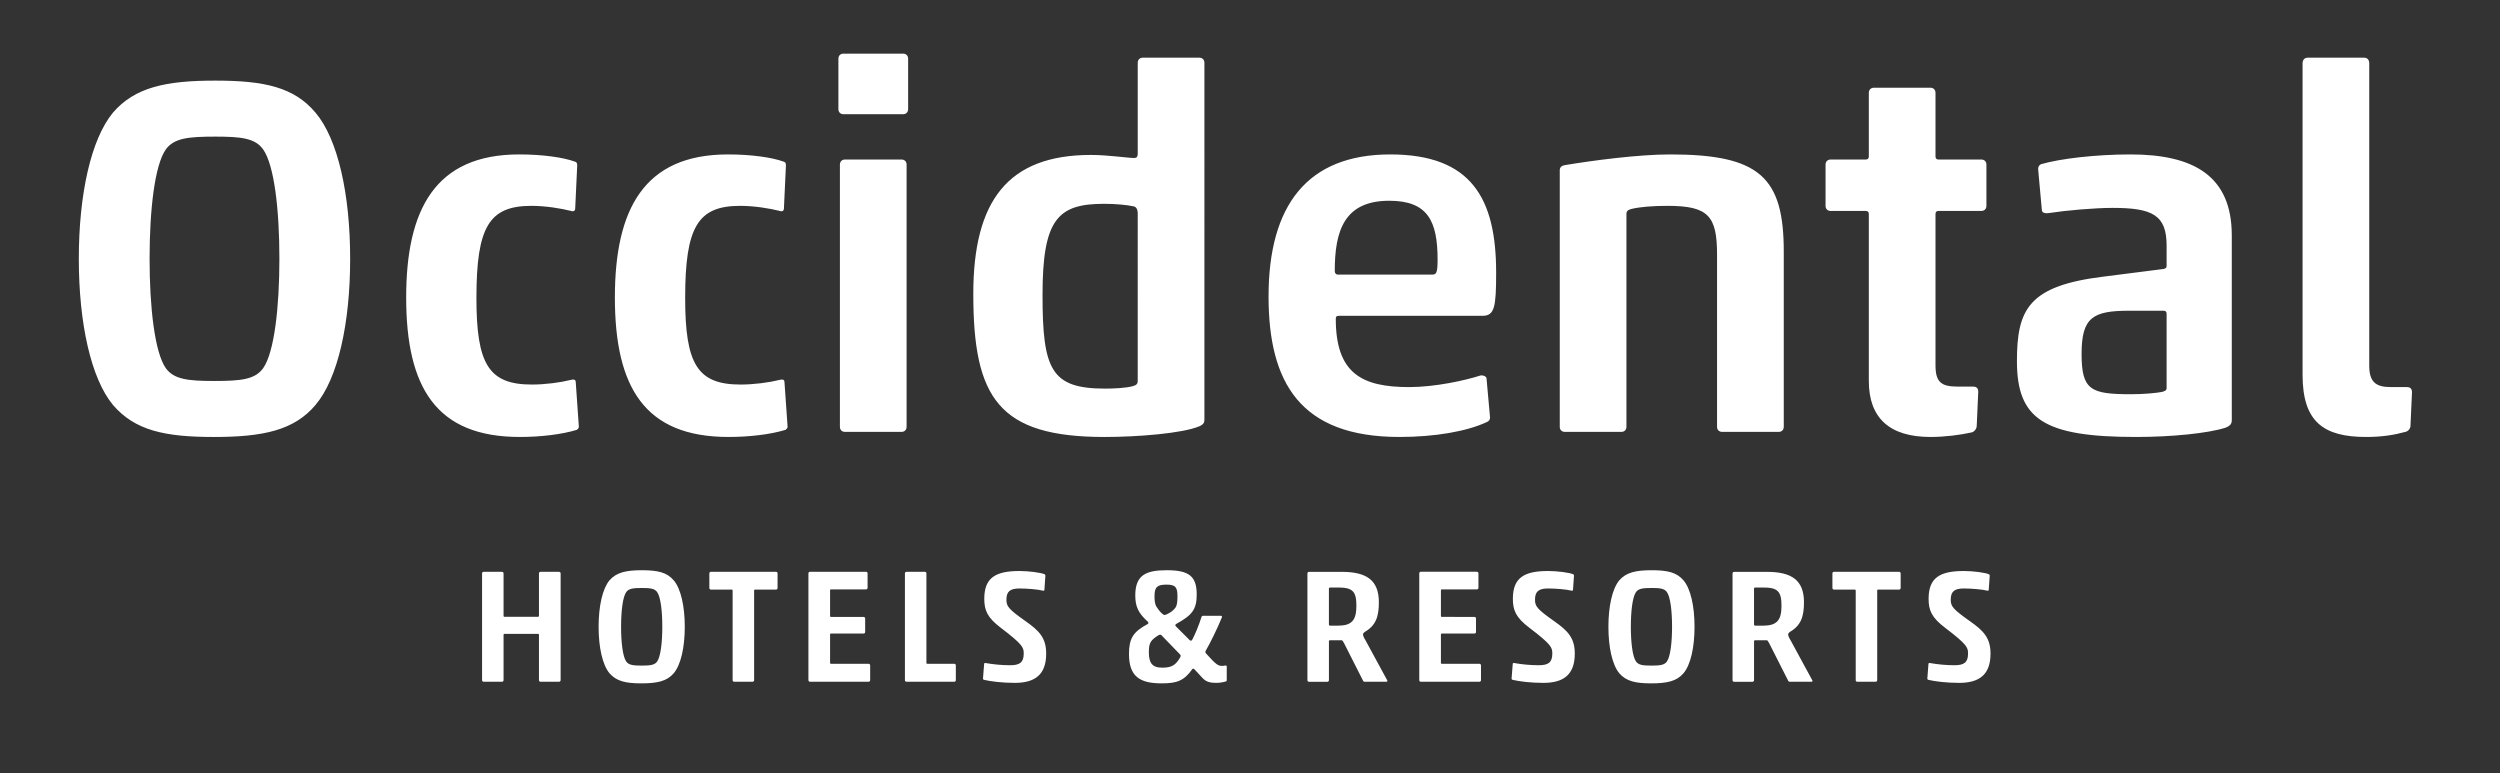 <?xml version="1.0" encoding="utf-8"?>
<!-- Generator: Adobe Illustrator 15.0.0, SVG Export Plug-In . SVG Version: 6.00 Build 0)  -->
<!DOCTYPE svg PUBLIC "-//W3C//DTD SVG 1.1//EN" "http://www.w3.org/Graphics/SVG/1.1/DTD/svg11.dtd">
<svg version="1.1" id="Vrstva_1" xmlns="http://www.w3.org/2000/svg" xmlns:xlink="http://www.w3.org/1999/xlink" x="0px" y="0px"
	 width="159.459px" height="49.324px" viewBox="0 0 159.459 49.324" enable-background="new 0 0 159.459 49.324"
	 xml:space="preserve">
<rect x="0" y="0" width="159.459" height="49.324" fill="#333333" stroke="none"/>
<path fill="#FFFFFF" d="M153.423,27.547c0.162-0.032,0.326-0.194,0.326-0.389l0.097-2.144c0-0.26-0.162-0.325-0.324-0.325h-1.04
	c-0.941,0-1.363-0.325-1.363-1.364V4.038c0-0.228-0.13-0.358-0.324-0.358h-3.605c-0.193,0-0.324,0.13-0.324,0.358v19.873
	c0,3.02,1.364,3.96,4.059,3.96C151.93,27.872,152.71,27.743,153.423,27.547 M138.194,24.755c0,0.097-0.033,0.162-0.229,0.227
	c-0.422,0.098-1.297,0.163-2.045,0.163c-2.565,0-3.149-0.26-3.149-2.566c0-2.338,0.714-2.76,3.052-2.76h2.176
	c0.131,0,0.195,0.065,0.195,0.195V24.755z M134.753,13.26c2.533,0,3.441,0.454,3.441,2.403v1.299c0,0.13-0.064,0.162-0.195,0.194
	l-3.832,0.488c-4.772,0.584-5.52,2.078-5.52,5.39c0,3.734,1.753,4.837,7.598,4.837c2.241,0,4.547-0.227,5.684-0.584
	c0.357-0.129,0.422-0.291,0.422-0.486V15.013c0-3.799-2.436-5.163-6.462-5.163c-2.175,0-4.448,0.26-5.683,0.617
	c-0.194,0.065-0.228,0.26-0.194,0.455l0.227,2.5c0.032,0.195,0.292,0.195,0.487,0.162C131.765,13.422,133.583,13.26,134.753,13.26
	 M125.757,27.581c0.162-0.033,0.326-0.228,0.326-0.422l0.097-2.177c0-0.259-0.162-0.324-0.325-0.324h-1.006
	c-1.039,0-1.396-0.293-1.396-1.364v-9.645c0-0.129,0.064-0.194,0.194-0.194h2.728c0.195,0,0.326-0.13,0.326-0.325V10.5
	c0-0.195-0.131-0.325-0.326-0.325h-2.728c-0.13,0-0.194-0.065-0.194-0.195V5.921c0-0.195-0.13-0.325-0.324-0.325h-3.605
	c-0.193,0-0.324,0.13-0.324,0.325V9.98c0,0.13-0.064,0.195-0.195,0.195h-2.24c-0.195,0-0.325,0.13-0.325,0.325v2.63
	c0,0.195,0.13,0.325,0.325,0.325h2.24c0.131,0,0.195,0.065,0.195,0.194V24.3c0,2.37,1.331,3.571,3.93,3.571
	C124.036,27.872,125.044,27.743,125.757,27.581 M113.45,27.547c0.195,0,0.325-0.129,0.325-0.324V16.052
	c0-4.741-1.526-6.202-7.241-6.202c-2.046,0-4.969,0.39-6.722,0.682c-0.194,0.033-0.325,0.13-0.325,0.325v16.366
	c0,0.195,0.131,0.324,0.325,0.324h3.604c0.194,0,0.324-0.129,0.324-0.324V13.649c0-0.194,0.098-0.259,0.325-0.324
	c0.552-0.13,1.331-0.195,2.306-0.195c2.598,0,3.149,0.649,3.149,3.117v10.976c0,0.195,0.13,0.324,0.325,0.324H113.45z
	 M94.813,26.931c0.162-0.065,0.228-0.163,0.228-0.293l-0.228-2.532c-0.065-0.13-0.194-0.163-0.358-0.163
	c-1.006,0.325-2.922,0.747-4.578,0.747c-3.02,0-4.676-0.877-4.676-4.351c0-0.13,0.032-0.195,0.195-0.195h9.157
	c0.778,0,0.876-0.552,0.876-2.76c0-4.709-1.559-7.534-6.754-7.534c-5.293,0-7.762,3.247-7.762,9.06c0,5.488,2.015,8.961,8.346,8.961
	C91.532,27.872,93.546,27.515,94.813,26.931 M85.136,17.286c0-2.533,0.584-4.481,3.474-4.481c2.468,0,3.085,1.299,3.085,3.767
	c0,0.877-0.097,0.942-0.357,0.942h-6.006C85.2,17.514,85.136,17.416,85.136,17.286 M72.568,24.3c0,0.163-0.065,0.26-0.292,0.325
	c-0.454,0.13-1.266,0.162-1.786,0.162c-3.442,0-3.994-1.201-3.994-5.974c0-4.839,0.974-5.813,3.929-5.813
	c0.715,0,1.429,0.065,1.884,0.162c0.194,0.033,0.259,0.26,0.259,0.422V24.3z M70.458,27.872c2.078,0,4.968-0.227,6.04-0.682
	c0.292-0.129,0.324-0.259,0.324-0.422V4.005c0-0.195-0.13-0.325-0.324-0.325h-3.605c-0.195,0-0.325,0.13-0.325,0.325v5.78
	c0,0.163-0.032,0.292-0.227,0.292c-0.422,0-1.656-0.194-2.76-0.194c-5.293,0-7.501,2.922-7.501,8.865
	C62.081,25.404,63.704,27.872,70.458,27.872 M57.6,7.285c0.195,0,0.324-0.13,0.324-0.325V3.745c0-0.194-0.129-0.324-0.324-0.324
	h-3.8c-0.194,0-0.324,0.13-0.324,0.324V6.96c0,0.195,0.13,0.325,0.324,0.325H57.6z M57.501,27.547c0.195,0,0.325-0.129,0.325-0.324
	V10.5c0-0.195-0.13-0.325-0.325-0.325h-3.604c-0.195,0-0.325,0.13-0.325,0.325v16.723c0,0.195,0.13,0.324,0.325,0.324H57.501z
	 M50.099,27.418c0.097-0.065,0.162-0.131,0.13-0.293l-0.195-2.792c-0.033-0.163-0.195-0.13-0.325-0.098
	c-0.649,0.163-1.624,0.293-2.468,0.293c-2.76,0-3.539-1.299-3.539-5.521c0-4.546,0.811-5.877,3.507-5.877
	c0.909,0,1.883,0.162,2.533,0.325C49.903,13.52,50,13.422,50,13.325l0.13-2.793c0-0.162-0.065-0.195-0.162-0.227
	c-0.715-0.26-2.013-0.455-3.54-0.455c-5.358,0-7.209,3.507-7.209,9.125c0,5.748,1.916,8.896,7.242,8.896
	C47.792,27.872,49.156,27.709,50.099,27.418 M36.785,27.418c0.097-0.065,0.162-0.131,0.13-0.293l-0.195-2.792
	c-0.033-0.163-0.195-0.13-0.325-0.098c-0.649,0.163-1.623,0.293-2.468,0.293c-2.76,0-3.539-1.299-3.539-5.521
	c0-4.546,0.812-5.877,3.507-5.877c0.909,0,1.883,0.162,2.533,0.325c0.162,0.065,0.259-0.033,0.259-0.13l0.13-2.793
	c0-0.162-0.065-0.195-0.162-0.227c-0.714-0.26-2.013-0.455-3.539-0.455c-5.358,0-7.209,3.507-7.209,9.125
	c0,5.748,1.916,8.896,7.241,8.896C34.479,27.872,35.842,27.709,36.785,27.418 M22.334,16.507c0-4.124-0.779-7.631-2.208-9.32
	c-1.364-1.623-3.247-2.045-6.397-2.045S8.599,5.564,7.203,7.187c-1.396,1.689-2.176,5.196-2.176,9.32s0.78,7.631,2.176,9.32
	c1.396,1.623,3.28,2.045,6.43,2.045c3.149,0,5.13-0.422,6.494-2.045C21.556,24.138,22.334,20.631,22.334,16.507 M9.541,16.507
	c0-3.117,0.325-5.975,1.039-6.982c0.52-0.714,1.429-0.811,3.15-0.811c1.656,0,2.533,0.097,3.052,0.811
	c0.715,1.007,1.039,3.865,1.039,6.982c0,3.085-0.324,5.975-1.039,6.982c-0.519,0.714-1.396,0.811-3.117,0.811
	c-1.656,0-2.565-0.097-3.085-0.811C9.866,22.482,9.541,19.592,9.541,16.507"/>
<path fill="#FFFFFF" d="M126.786,37.68c0.041,0,0.063-0.031,0.063-0.063l0.062-0.896c0-0.031-0.011-0.072-0.052-0.094
	c-0.247-0.104-1-0.206-1.588-0.206c-1.495,0-2.258,0.392-2.258,1.772c0,0.723,0.186,1.197,1.062,1.856
	c1.413,1.073,1.454,1.259,1.454,1.64c0,0.567-0.258,0.742-0.865,0.742c-0.537,0-1.072-0.052-1.589-0.144
	c-0.051,0-0.071,0.03-0.071,0.071l-0.072,0.929c0,0.041,0.031,0.071,0.093,0.082c0.401,0.093,1.123,0.187,1.938,0.187
	c1.299,0,2-0.537,2-1.867c0-1.01-0.455-1.463-1.32-2.072c-1.082-0.764-1.217-0.948-1.217-1.361c0-0.515,0.217-0.721,0.836-0.721
	C125.714,37.536,126.415,37.586,126.786,37.68 M118.363,43.38c0,0.062,0.041,0.104,0.103,0.104h1.166
	c0.062,0,0.103-0.043,0.103-0.104v-5.711c0-0.042,0.021-0.062,0.062-0.062h1.33c0.062,0,0.104-0.041,0.104-0.104v-0.928
	c0-0.063-0.042-0.104-0.104-0.104h-4.145c-0.063,0-0.104,0.041-0.104,0.104v0.928c0,0.063,0.041,0.104,0.104,0.104h1.32
	c0.041,0,0.062,0.02,0.062,0.062V43.38z M112.456,39.907h-0.506c-0.052-0.01-0.072-0.031-0.072-0.083v-2.288
	c0-0.042,0.021-0.063,0.133-0.063h0.445c0.928,0,1.174,0.237,1.174,1.166C113.63,39.555,113.341,39.907,112.456,39.907
	 M114.042,43.391c0.031,0.072,0.063,0.094,0.125,0.094h1.371c0.082,0,0.082-0.053,0.051-0.104l-1.371-2.526
	c-0.113-0.185-0.164-0.299-0.164-0.401c0-0.041,0.031-0.082,0.103-0.144c0.711-0.412,0.907-0.97,0.907-1.897
	c0-1.413-0.794-1.938-2.361-1.938h-2.093c-0.062,0-0.103,0.041-0.103,0.104v6.804c0,0.062,0.041,0.104,0.103,0.104h1.165
	c0.063,0,0.104-0.043,0.104-0.104v-2.474c0-0.053,0.03-0.072,0.082-0.072h0.723c0.061,0.01,0.082,0.041,0.164,0.196L114.042,43.391z
	 M108.083,39.979c0-1.31-0.246-2.424-0.701-2.959c-0.433-0.516-1.03-0.649-2.03-0.649s-1.63,0.134-2.072,0.649
	c-0.442,0.535-0.69,1.649-0.69,2.959c0,1.309,0.248,2.422,0.69,2.959c0.442,0.516,1.041,0.649,2.041,0.649s1.629-0.134,2.062-0.649
	C107.837,42.401,108.083,41.288,108.083,39.979 M104.021,39.979c0-0.99,0.103-1.897,0.33-2.217c0.165-0.227,0.454-0.258,1-0.258
	c0.526,0,0.804,0.031,0.969,0.258c0.228,0.319,0.33,1.227,0.33,2.217c0,0.979-0.103,1.896-0.33,2.217
	c-0.165,0.227-0.442,0.258-0.989,0.258c-0.525,0-0.814-0.031-0.979-0.258C104.124,41.875,104.021,40.958,104.021,39.979
	 M100.269,37.68c0.042,0,0.063-0.031,0.063-0.063l0.062-0.896c0-0.031-0.011-0.072-0.052-0.094c-0.248-0.104-1-0.206-1.588-0.206
	c-1.494,0-2.258,0.392-2.258,1.772c0,0.723,0.186,1.197,1.063,1.856c1.412,1.073,1.453,1.259,1.453,1.64
	c0,0.567-0.258,0.742-0.865,0.742c-0.537,0-1.073-0.052-1.588-0.144c-0.053,0-0.072,0.03-0.072,0.071l-0.073,0.929
	c0,0.041,0.031,0.071,0.093,0.082c0.402,0.093,1.125,0.187,1.939,0.187c1.299,0,2-0.537,2-1.867c0-1.01-0.454-1.463-1.32-2.072
	c-1.082-0.764-1.217-0.948-1.217-1.361c0-0.515,0.217-0.721,0.836-0.721C99.196,37.536,99.897,37.586,100.269,37.68 M90.525,43.38
	c0,0.062,0.042,0.104,0.104,0.104h3.731c0.062,0,0.103-0.043,0.103-0.104v-0.938c0-0.062-0.041-0.103-0.103-0.103H91.97
	c-0.041,0-0.063-0.021-0.063-0.062v-1.805c0-0.041,0.021-0.062,0.063-0.062h2.072c0.062,0,0.103-0.041,0.103-0.103v-0.856
	c0-0.062-0.041-0.103-0.103-0.103H91.97c-0.041,0-0.063-0.021-0.063-0.063v-1.629c0-0.041,0.021-0.063,0.063-0.063h2.227
	c0.063,0,0.104-0.041,0.104-0.103v-0.917c0-0.063-0.041-0.104-0.104-0.104H90.63c-0.063,0-0.104,0.041-0.104,0.104V43.38z
	 M85.339,39.907h-0.504c-0.052-0.01-0.072-0.031-0.072-0.083v-2.288c0-0.042,0.021-0.063,0.134-0.063h0.442
	c0.929,0,1.177,0.237,1.177,1.166C86.516,39.555,86.227,39.907,85.339,39.907 M86.927,43.391c0.031,0.072,0.063,0.094,0.125,0.094
	h1.371c0.082,0,0.082-0.053,0.052-0.104l-1.371-2.526c-0.114-0.185-0.165-0.299-0.165-0.401c0-0.041,0.029-0.082,0.104-0.144
	c0.711-0.412,0.906-0.97,0.906-1.897c0-1.413-0.794-1.938-2.361-1.938h-2.093c-0.062,0-0.103,0.041-0.103,0.104v6.804
	c0,0.062,0.041,0.104,0.103,0.104h1.165c0.063,0,0.104-0.043,0.104-0.104v-2.474c0-0.053,0.031-0.072,0.082-0.072h0.722
	c0.062,0.01,0.083,0.041,0.165,0.196L86.927,43.391z M77.566,43.557c0.144,0,0.392-0.021,0.629-0.094
	c0.031-0.01,0.051-0.031,0.051-0.093v-0.876c-0.01-0.053-0.072-0.053-0.113-0.041c-0.052,0.01-0.103,0.02-0.196,0.02
	c-0.248,0-0.382-0.093-1.021-0.804c-0.02-0.021-0.031-0.052-0.031-0.071c0-0.021,0-0.053,0.021-0.094
	c0.268-0.443,0.794-1.536,1.021-2.104c0.02-0.062,0.031-0.123-0.042-0.123h-1.123c-0.073,0-0.114,0.01-0.134,0.103
	c-0.176,0.548-0.423,1.134-0.578,1.413c-0.031,0.061-0.051,0.072-0.082,0.072c-0.021,0-0.062-0.012-0.083-0.031L75,39.948
	c-0.021-0.02-0.031-0.041-0.031-0.072s0.02-0.063,0.041-0.072c1.031-0.566,1.32-0.928,1.32-1.887c0-1.175-0.506-1.546-1.908-1.546
	c-1.32,0-2.01,0.299-2.01,1.608c0,0.722,0.206,1.133,0.783,1.66c0.011,0.01,0.052,0.03,0.052,0.092c0,0.052-0.041,0.072-0.062,0.082
	c-0.907,0.485-1.175,0.918-1.175,1.897c0,1.433,0.68,1.877,2.082,1.877c0.959,0,1.423-0.155,1.949-0.897
	c0.041-0.062,0.103-0.041,0.134-0.01l0.536,0.577C76.927,43.485,77.185,43.557,77.566,43.557 M75.103,38.041
	c0,0.33-0.031,0.577-0.124,0.711c-0.206,0.289-0.598,0.474-0.701,0.474c-0.093,0-0.32-0.216-0.505-0.515
	c-0.114-0.165-0.134-0.423-0.134-0.69c0-0.588,0.185-0.732,0.773-0.732C75,37.288,75.103,37.483,75.103,38.041 M75.309,41.834
	c0,0.041-0.031,0.094-0.062,0.145c-0.268,0.443-0.516,0.608-1.114,0.608c-0.649,0-0.855-0.31-0.855-0.989
	c0-0.599,0.113-0.764,0.618-1.084c0.031-0.02,0.073-0.031,0.103-0.031c0.042,0,0.073,0.021,0.093,0.043l1.155,1.195
	C75.287,41.762,75.309,41.793,75.309,41.834 M66.555,37.68c0.041,0,0.062-0.031,0.062-0.063l0.061-0.896
	c0-0.031-0.01-0.072-0.051-0.094c-0.248-0.104-1-0.206-1.588-0.206c-1.495,0-2.258,0.392-2.258,1.772
	c0,0.723,0.186,1.197,1.062,1.856c1.413,1.073,1.454,1.259,1.454,1.64c0,0.567-0.258,0.742-0.866,0.742
	c-0.536,0-1.072-0.052-1.588-0.144c-0.051,0-0.072,0.03-0.072,0.071l-0.072,0.929c0,0.041,0.031,0.071,0.093,0.082
	c0.402,0.093,1.123,0.187,1.938,0.187c1.299,0,2-0.537,2-1.867c0-1.01-0.454-1.463-1.32-2.072c-1.082-0.764-1.216-0.948-1.216-1.361
	c0-0.515,0.216-0.721,0.835-0.721C65.482,37.536,66.185,37.586,66.555,37.68 M57.719,43.38c0,0.062,0.041,0.104,0.103,0.104h3.042
	c0.061,0,0.103-0.043,0.103-0.104v-0.938c0-0.062-0.042-0.103-0.103-0.103h-1.712c-0.041,0-0.062-0.021-0.062-0.062v-5.701
	c0-0.063-0.041-0.104-0.103-0.104h-1.165c-0.062,0-0.103,0.041-0.103,0.104V43.38z M51.564,43.38c0,0.062,0.041,0.104,0.103,0.104
	h3.732c0.062,0,0.103-0.043,0.103-0.104v-0.938c0-0.062-0.041-0.103-0.103-0.103h-2.392c-0.041,0-0.062-0.021-0.062-0.062v-1.805
	c0-0.041,0.021-0.062,0.062-0.062h2.073c0.061,0,0.103-0.041,0.103-0.103v-0.856c0-0.062-0.042-0.103-0.103-0.103h-2.073
	c-0.041,0-0.062-0.021-0.062-0.063v-1.629c0-0.041,0.021-0.063,0.062-0.063h2.227c0.062,0,0.103-0.041,0.103-0.103v-0.917
	c0-0.063-0.041-0.104-0.103-0.104h-3.567c-0.062,0-0.103,0.041-0.103,0.104V43.38z M46.729,43.38c0,0.062,0.042,0.104,0.104,0.104
	h1.165c0.061,0,0.103-0.043,0.103-0.104v-5.711c0-0.042,0.02-0.062,0.062-0.062h1.33c0.061,0,0.103-0.041,0.103-0.104v-0.928
	c0-0.063-0.042-0.104-0.103-0.104h-4.145c-0.062,0-0.103,0.041-0.103,0.104v0.928c0,0.063,0.041,0.104,0.103,0.104h1.32
	c0.041,0,0.061,0.02,0.061,0.062V43.38z M43.677,39.979c0-1.31-0.248-2.424-0.701-2.959c-0.433-0.516-1.031-0.649-2.031-0.649
	c-1.001,0-1.629,0.134-2.073,0.649c-0.443,0.535-0.691,1.649-0.691,2.959c0,1.309,0.248,2.422,0.691,2.959
	c0.444,0.516,1.042,0.649,2.042,0.649s1.629-0.134,2.062-0.649C43.429,42.401,43.677,41.288,43.677,39.979 M39.615,39.979
	c0-0.99,0.103-1.897,0.329-2.217c0.165-0.227,0.454-0.258,1.001-0.258c0.525,0,0.804,0.031,0.969,0.258
	c0.227,0.319,0.33,1.227,0.33,2.217c0,0.979-0.103,1.896-0.33,2.217c-0.165,0.227-0.444,0.258-0.99,0.258
	c-0.526,0-0.815-0.031-0.98-0.258C39.718,41.875,39.615,40.958,39.615,39.979 M34.377,39.278c0,0.041-0.021,0.062-0.062,0.062
	h-2.134c-0.041,0-0.062-0.021-0.062-0.062v-2.701c0-0.063-0.041-0.104-0.103-0.104h-1.165c-0.062,0-0.103,0.041-0.103,0.104v6.804
	c0,0.062,0.041,0.104,0.103,0.104h1.165c0.062,0,0.103-0.043,0.103-0.104v-2.886c0-0.042,0.021-0.063,0.062-0.063h2.134
	c0.041,0,0.062,0.021,0.062,0.063v2.886c0,0.062,0.041,0.104,0.103,0.104h1.175c0.062,0,0.104-0.043,0.104-0.104v-6.804
	c0-0.063-0.042-0.104-0.104-0.104H34.48c-0.062,0-0.103,0.041-0.103,0.104V39.278z"/>
</svg>
